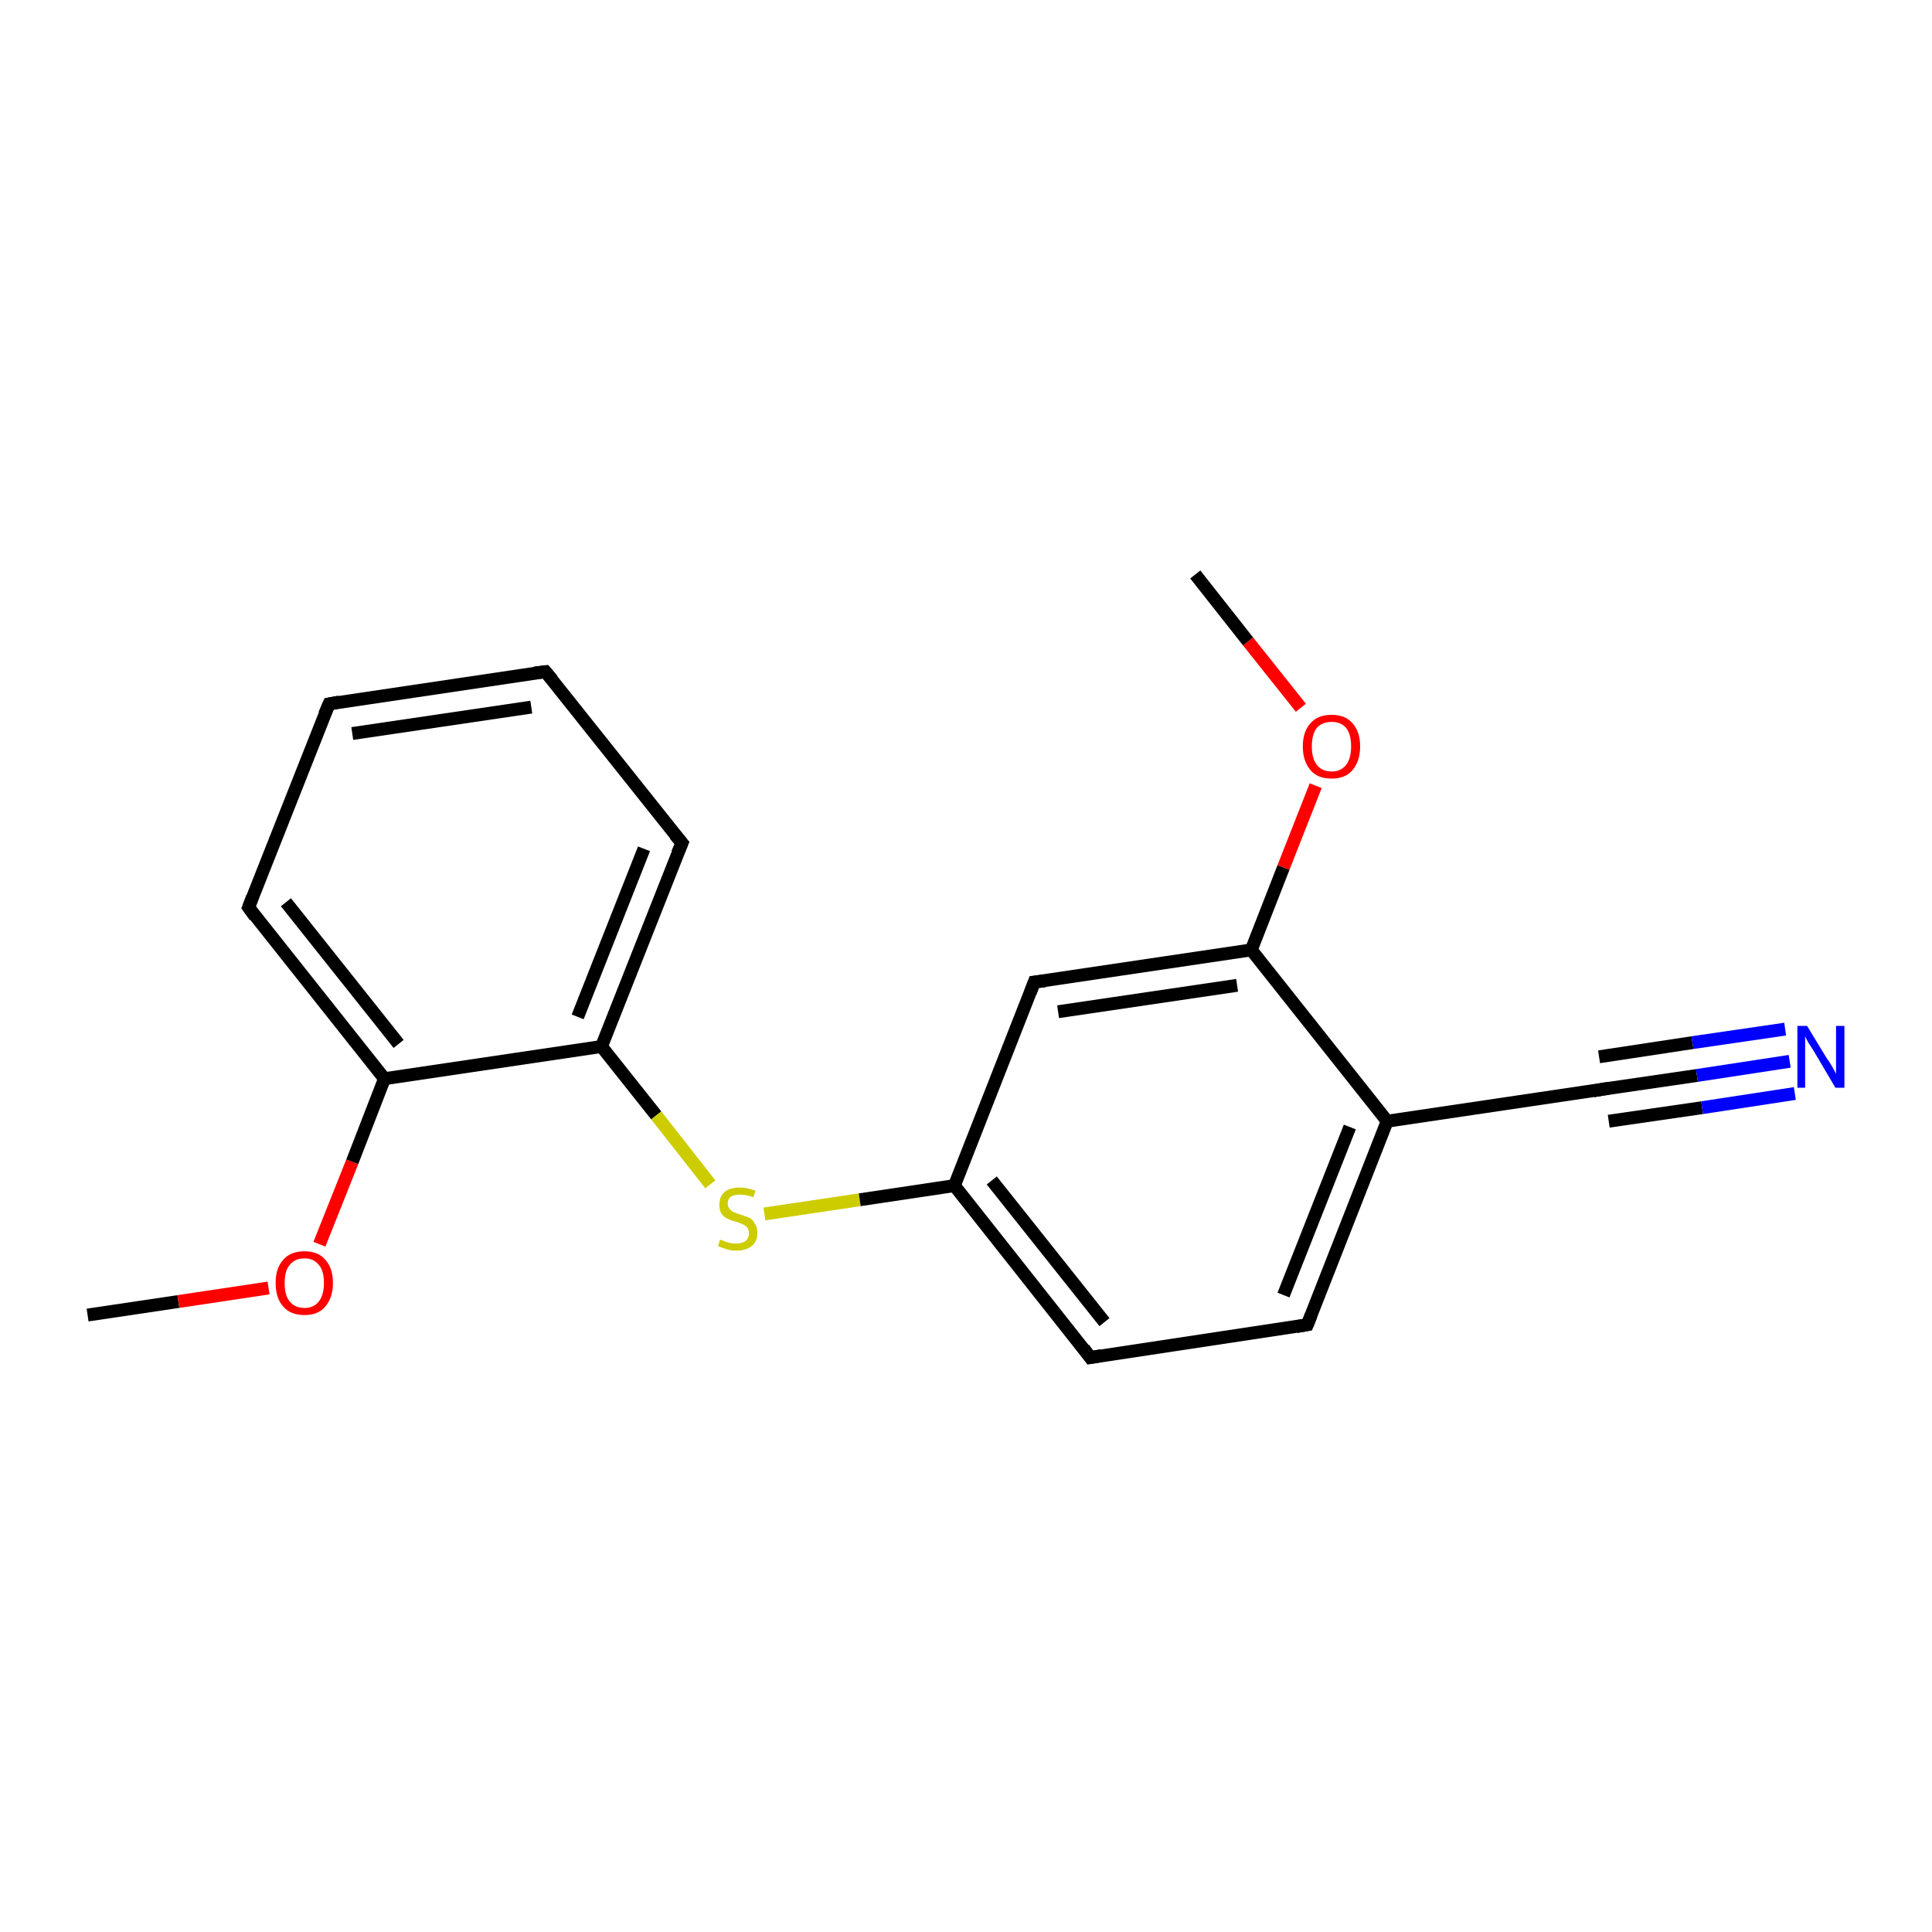 <?xml version='1.0' encoding='iso-8859-1'?>
<svg version='1.1' baseProfile='full'
              xmlns='http://www.w3.org/2000/svg'
                      xmlns:rdkit='http://www.rdkit.org/xml'
                      xmlns:xlink='http://www.w3.org/1999/xlink'
                  xml:space='preserve'
width='300px' height='300px' viewBox='0 0 300 300'>
<!-- END OF HEADER -->
<rect style='opacity:1.0;fill:#FFFFFF;stroke:none' width='300.0' height='300.0' x='0.0' y='0.0'> </rect>
<path class='bond-0 atom-0 atom-1' d='M 13.6,204.2 L 27.7,202.1' style='fill:none;fill-rule:evenodd;stroke:#000000;stroke-width:2.0px;stroke-linecap:butt;stroke-linejoin:miter;stroke-opacity:1' />
<path class='bond-0 atom-0 atom-1' d='M 27.7,202.1 L 41.7,200.0' style='fill:none;fill-rule:evenodd;stroke:#FF0000;stroke-width:2.0px;stroke-linecap:butt;stroke-linejoin:miter;stroke-opacity:1' />
<path class='bond-1 atom-1 atom-2' d='M 49.6,193.2 L 54.7,180.4' style='fill:none;fill-rule:evenodd;stroke:#FF0000;stroke-width:2.0px;stroke-linecap:butt;stroke-linejoin:miter;stroke-opacity:1' />
<path class='bond-1 atom-1 atom-2' d='M 54.7,180.4 L 59.7,167.5' style='fill:none;fill-rule:evenodd;stroke:#000000;stroke-width:2.0px;stroke-linecap:butt;stroke-linejoin:miter;stroke-opacity:1' />
<path class='bond-2 atom-2 atom-3' d='M 59.7,167.5 L 38.6,140.9' style='fill:none;fill-rule:evenodd;stroke:#000000;stroke-width:2.0px;stroke-linecap:butt;stroke-linejoin:miter;stroke-opacity:1' />
<path class='bond-2 atom-2 atom-3' d='M 61.9,162.1 L 44.4,140.1' style='fill:none;fill-rule:evenodd;stroke:#000000;stroke-width:2.0px;stroke-linecap:butt;stroke-linejoin:miter;stroke-opacity:1' />
<path class='bond-3 atom-3 atom-4' d='M 38.6,140.9 L 51.1,109.3' style='fill:none;fill-rule:evenodd;stroke:#000000;stroke-width:2.0px;stroke-linecap:butt;stroke-linejoin:miter;stroke-opacity:1' />
<path class='bond-4 atom-4 atom-5' d='M 51.1,109.3 L 84.7,104.3' style='fill:none;fill-rule:evenodd;stroke:#000000;stroke-width:2.0px;stroke-linecap:butt;stroke-linejoin:miter;stroke-opacity:1' />
<path class='bond-4 atom-4 atom-5' d='M 54.7,113.9 L 82.5,109.8' style='fill:none;fill-rule:evenodd;stroke:#000000;stroke-width:2.0px;stroke-linecap:butt;stroke-linejoin:miter;stroke-opacity:1' />
<path class='bond-5 atom-5 atom-6' d='M 84.7,104.3 L 105.9,130.9' style='fill:none;fill-rule:evenodd;stroke:#000000;stroke-width:2.0px;stroke-linecap:butt;stroke-linejoin:miter;stroke-opacity:1' />
<path class='bond-6 atom-6 atom-7' d='M 105.9,130.9 L 93.4,162.5' style='fill:none;fill-rule:evenodd;stroke:#000000;stroke-width:2.0px;stroke-linecap:butt;stroke-linejoin:miter;stroke-opacity:1' />
<path class='bond-6 atom-6 atom-7' d='M 100.0,131.8 L 89.7,157.9' style='fill:none;fill-rule:evenodd;stroke:#000000;stroke-width:2.0px;stroke-linecap:butt;stroke-linejoin:miter;stroke-opacity:1' />
<path class='bond-7 atom-7 atom-8' d='M 93.4,162.5 L 101.9,173.2' style='fill:none;fill-rule:evenodd;stroke:#000000;stroke-width:2.0px;stroke-linecap:butt;stroke-linejoin:miter;stroke-opacity:1' />
<path class='bond-7 atom-7 atom-8' d='M 101.9,173.2 L 110.3,183.9' style='fill:none;fill-rule:evenodd;stroke:#CCCC00;stroke-width:2.0px;stroke-linecap:butt;stroke-linejoin:miter;stroke-opacity:1' />
<path class='bond-8 atom-8 atom-9' d='M 118.7,188.5 L 133.5,186.3' style='fill:none;fill-rule:evenodd;stroke:#CCCC00;stroke-width:2.0px;stroke-linecap:butt;stroke-linejoin:miter;stroke-opacity:1' />
<path class='bond-8 atom-8 atom-9' d='M 133.5,186.3 L 148.2,184.1' style='fill:none;fill-rule:evenodd;stroke:#000000;stroke-width:2.0px;stroke-linecap:butt;stroke-linejoin:miter;stroke-opacity:1' />
<path class='bond-9 atom-9 atom-10' d='M 148.2,184.1 L 169.3,210.8' style='fill:none;fill-rule:evenodd;stroke:#000000;stroke-width:2.0px;stroke-linecap:butt;stroke-linejoin:miter;stroke-opacity:1' />
<path class='bond-9 atom-9 atom-10' d='M 154.0,183.3 L 171.5,205.3' style='fill:none;fill-rule:evenodd;stroke:#000000;stroke-width:2.0px;stroke-linecap:butt;stroke-linejoin:miter;stroke-opacity:1' />
<path class='bond-10 atom-10 atom-11' d='M 169.3,210.8 L 203.0,205.7' style='fill:none;fill-rule:evenodd;stroke:#000000;stroke-width:2.0px;stroke-linecap:butt;stroke-linejoin:miter;stroke-opacity:1' />
<path class='bond-11 atom-11 atom-12' d='M 203.0,205.7 L 215.4,174.1' style='fill:none;fill-rule:evenodd;stroke:#000000;stroke-width:2.0px;stroke-linecap:butt;stroke-linejoin:miter;stroke-opacity:1' />
<path class='bond-11 atom-11 atom-12' d='M 199.3,201.1 L 209.6,175.0' style='fill:none;fill-rule:evenodd;stroke:#000000;stroke-width:2.0px;stroke-linecap:butt;stroke-linejoin:miter;stroke-opacity:1' />
<path class='bond-12 atom-12 atom-13' d='M 215.4,174.1 L 249.1,169.1' style='fill:none;fill-rule:evenodd;stroke:#000000;stroke-width:2.0px;stroke-linecap:butt;stroke-linejoin:miter;stroke-opacity:1' />
<path class='bond-13 atom-13 atom-14' d='M 249.1,169.1 L 263.5,167.0' style='fill:none;fill-rule:evenodd;stroke:#000000;stroke-width:2.0px;stroke-linecap:butt;stroke-linejoin:miter;stroke-opacity:1' />
<path class='bond-13 atom-13 atom-14' d='M 263.5,167.0 L 277.9,164.8' style='fill:none;fill-rule:evenodd;stroke:#0000FF;stroke-width:2.0px;stroke-linecap:butt;stroke-linejoin:miter;stroke-opacity:1' />
<path class='bond-13 atom-13 atom-14' d='M 248.3,164.1 L 262.8,161.9' style='fill:none;fill-rule:evenodd;stroke:#000000;stroke-width:2.0px;stroke-linecap:butt;stroke-linejoin:miter;stroke-opacity:1' />
<path class='bond-13 atom-13 atom-14' d='M 262.8,161.9 L 277.2,159.8' style='fill:none;fill-rule:evenodd;stroke:#0000FF;stroke-width:2.0px;stroke-linecap:butt;stroke-linejoin:miter;stroke-opacity:1' />
<path class='bond-13 atom-13 atom-14' d='M 249.8,174.1 L 264.3,172.0' style='fill:none;fill-rule:evenodd;stroke:#000000;stroke-width:2.0px;stroke-linecap:butt;stroke-linejoin:miter;stroke-opacity:1' />
<path class='bond-13 atom-13 atom-14' d='M 264.3,172.0 L 278.7,169.8' style='fill:none;fill-rule:evenodd;stroke:#0000FF;stroke-width:2.0px;stroke-linecap:butt;stroke-linejoin:miter;stroke-opacity:1' />
<path class='bond-14 atom-12 atom-15' d='M 215.4,174.1 L 194.3,147.5' style='fill:none;fill-rule:evenodd;stroke:#000000;stroke-width:2.0px;stroke-linecap:butt;stroke-linejoin:miter;stroke-opacity:1' />
<path class='bond-15 atom-15 atom-16' d='M 194.3,147.5 L 199.3,134.7' style='fill:none;fill-rule:evenodd;stroke:#000000;stroke-width:2.0px;stroke-linecap:butt;stroke-linejoin:miter;stroke-opacity:1' />
<path class='bond-15 atom-15 atom-16' d='M 199.3,134.7 L 204.3,122.0' style='fill:none;fill-rule:evenodd;stroke:#FF0000;stroke-width:2.0px;stroke-linecap:butt;stroke-linejoin:miter;stroke-opacity:1' />
<path class='bond-16 atom-16 atom-17' d='M 202.0,109.9 L 193.8,99.6' style='fill:none;fill-rule:evenodd;stroke:#FF0000;stroke-width:2.0px;stroke-linecap:butt;stroke-linejoin:miter;stroke-opacity:1' />
<path class='bond-16 atom-16 atom-17' d='M 193.8,99.6 L 185.6,89.2' style='fill:none;fill-rule:evenodd;stroke:#000000;stroke-width:2.0px;stroke-linecap:butt;stroke-linejoin:miter;stroke-opacity:1' />
<path class='bond-17 atom-15 atom-18' d='M 194.3,147.5 L 160.6,152.5' style='fill:none;fill-rule:evenodd;stroke:#000000;stroke-width:2.0px;stroke-linecap:butt;stroke-linejoin:miter;stroke-opacity:1' />
<path class='bond-17 atom-15 atom-18' d='M 192.1,153.0 L 164.3,157.1' style='fill:none;fill-rule:evenodd;stroke:#000000;stroke-width:2.0px;stroke-linecap:butt;stroke-linejoin:miter;stroke-opacity:1' />
<path class='bond-18 atom-7 atom-2' d='M 93.4,162.5 L 59.7,167.5' style='fill:none;fill-rule:evenodd;stroke:#000000;stroke-width:2.0px;stroke-linecap:butt;stroke-linejoin:miter;stroke-opacity:1' />
<path class='bond-19 atom-18 atom-9' d='M 160.6,152.5 L 148.2,184.1' style='fill:none;fill-rule:evenodd;stroke:#000000;stroke-width:2.0px;stroke-linecap:butt;stroke-linejoin:miter;stroke-opacity:1' />
<path d='M 39.6,142.3 L 38.6,140.9 L 39.2,139.3' style='fill:none;stroke:#000000;stroke-width:2.0px;stroke-linecap:butt;stroke-linejoin:miter;stroke-opacity:1;' />
<path d='M 50.4,110.9 L 51.1,109.3 L 52.7,109.0' style='fill:none;stroke:#000000;stroke-width:2.0px;stroke-linecap:butt;stroke-linejoin:miter;stroke-opacity:1;' />
<path d='M 83.0,104.5 L 84.7,104.3 L 85.8,105.6' style='fill:none;stroke:#000000;stroke-width:2.0px;stroke-linecap:butt;stroke-linejoin:miter;stroke-opacity:1;' />
<path d='M 104.8,129.6 L 105.9,130.9 L 105.2,132.5' style='fill:none;stroke:#000000;stroke-width:2.0px;stroke-linecap:butt;stroke-linejoin:miter;stroke-opacity:1;' />
<path d='M 168.3,209.4 L 169.3,210.8 L 171.0,210.5' style='fill:none;stroke:#000000;stroke-width:2.0px;stroke-linecap:butt;stroke-linejoin:miter;stroke-opacity:1;' />
<path d='M 201.3,206.0 L 203.0,205.7 L 203.6,204.2' style='fill:none;stroke:#000000;stroke-width:2.0px;stroke-linecap:butt;stroke-linejoin:miter;stroke-opacity:1;' />
<path d='M 247.4,169.4 L 249.1,169.1 L 249.8,169.0' style='fill:none;stroke:#000000;stroke-width:2.0px;stroke-linecap:butt;stroke-linejoin:miter;stroke-opacity:1;' />
<path d='M 162.3,152.3 L 160.6,152.5 L 160.0,154.1' style='fill:none;stroke:#000000;stroke-width:2.0px;stroke-linecap:butt;stroke-linejoin:miter;stroke-opacity:1;' />
<path class='atom-1' d='M 42.8 199.2
Q 42.8 196.9, 44.0 195.6
Q 45.1 194.3, 47.3 194.3
Q 49.4 194.3, 50.5 195.6
Q 51.7 196.9, 51.7 199.2
Q 51.7 201.5, 50.5 202.9
Q 49.4 204.2, 47.3 204.2
Q 45.1 204.2, 44.0 202.9
Q 42.8 201.6, 42.8 199.2
M 47.3 203.1
Q 48.7 203.1, 49.5 202.1
Q 50.3 201.1, 50.3 199.2
Q 50.3 197.3, 49.5 196.4
Q 48.7 195.4, 47.3 195.4
Q 45.8 195.4, 45.0 196.4
Q 44.2 197.3, 44.2 199.2
Q 44.2 201.2, 45.0 202.1
Q 45.8 203.1, 47.3 203.1
' fill='#FF0000'/>
<path class='atom-8' d='M 111.8 192.5
Q 111.9 192.5, 112.4 192.7
Q 112.8 192.9, 113.3 193.0
Q 113.8 193.1, 114.3 193.1
Q 115.2 193.1, 115.8 192.7
Q 116.3 192.2, 116.3 191.5
Q 116.3 190.9, 116.0 190.6
Q 115.8 190.3, 115.3 190.1
Q 114.9 189.9, 114.3 189.7
Q 113.4 189.5, 112.9 189.2
Q 112.4 189.0, 112.0 188.4
Q 111.7 187.9, 111.7 187.1
Q 111.7 185.8, 112.5 185.1
Q 113.3 184.4, 114.9 184.4
Q 116.0 184.4, 117.3 184.9
L 117.0 185.9
Q 115.8 185.5, 115.0 185.5
Q 114.0 185.5, 113.5 185.8
Q 113.0 186.2, 113.0 186.9
Q 113.0 187.4, 113.3 187.7
Q 113.5 188.0, 113.9 188.2
Q 114.3 188.4, 115.0 188.6
Q 115.8 188.9, 116.4 189.1
Q 116.9 189.4, 117.2 190.0
Q 117.6 190.5, 117.6 191.5
Q 117.6 192.8, 116.7 193.5
Q 115.8 194.2, 114.4 194.2
Q 113.5 194.2, 112.9 194.0
Q 112.2 193.8, 111.5 193.5
L 111.8 192.5
' fill='#CCCC00'/>
<path class='atom-14' d='M 280.6 159.3
L 283.7 164.4
Q 284.1 164.9, 284.6 165.8
Q 285.1 166.7, 285.1 166.8
L 285.1 159.3
L 286.4 159.3
L 286.4 168.9
L 285.0 168.9
L 281.7 163.3
Q 281.3 162.7, 280.8 161.9
Q 280.4 161.2, 280.3 160.9
L 280.3 168.9
L 279.1 168.9
L 279.1 159.3
L 280.6 159.3
' fill='#0000FF'/>
<path class='atom-16' d='M 202.3 115.9
Q 202.3 113.6, 203.5 112.3
Q 204.6 111.0, 206.8 111.0
Q 208.9 111.0, 210.0 112.3
Q 211.2 113.6, 211.2 115.9
Q 211.2 118.2, 210.0 119.6
Q 208.9 120.9, 206.8 120.9
Q 204.6 120.9, 203.5 119.6
Q 202.3 118.2, 202.3 115.9
M 206.8 119.8
Q 208.2 119.8, 209.0 118.8
Q 209.8 117.8, 209.8 115.9
Q 209.8 114.0, 209.0 113.0
Q 208.2 112.1, 206.8 112.1
Q 205.3 112.1, 204.5 113.0
Q 203.7 114.0, 203.7 115.9
Q 203.7 117.8, 204.5 118.8
Q 205.3 119.8, 206.8 119.8
' fill='#FF0000'/>
</svg>
